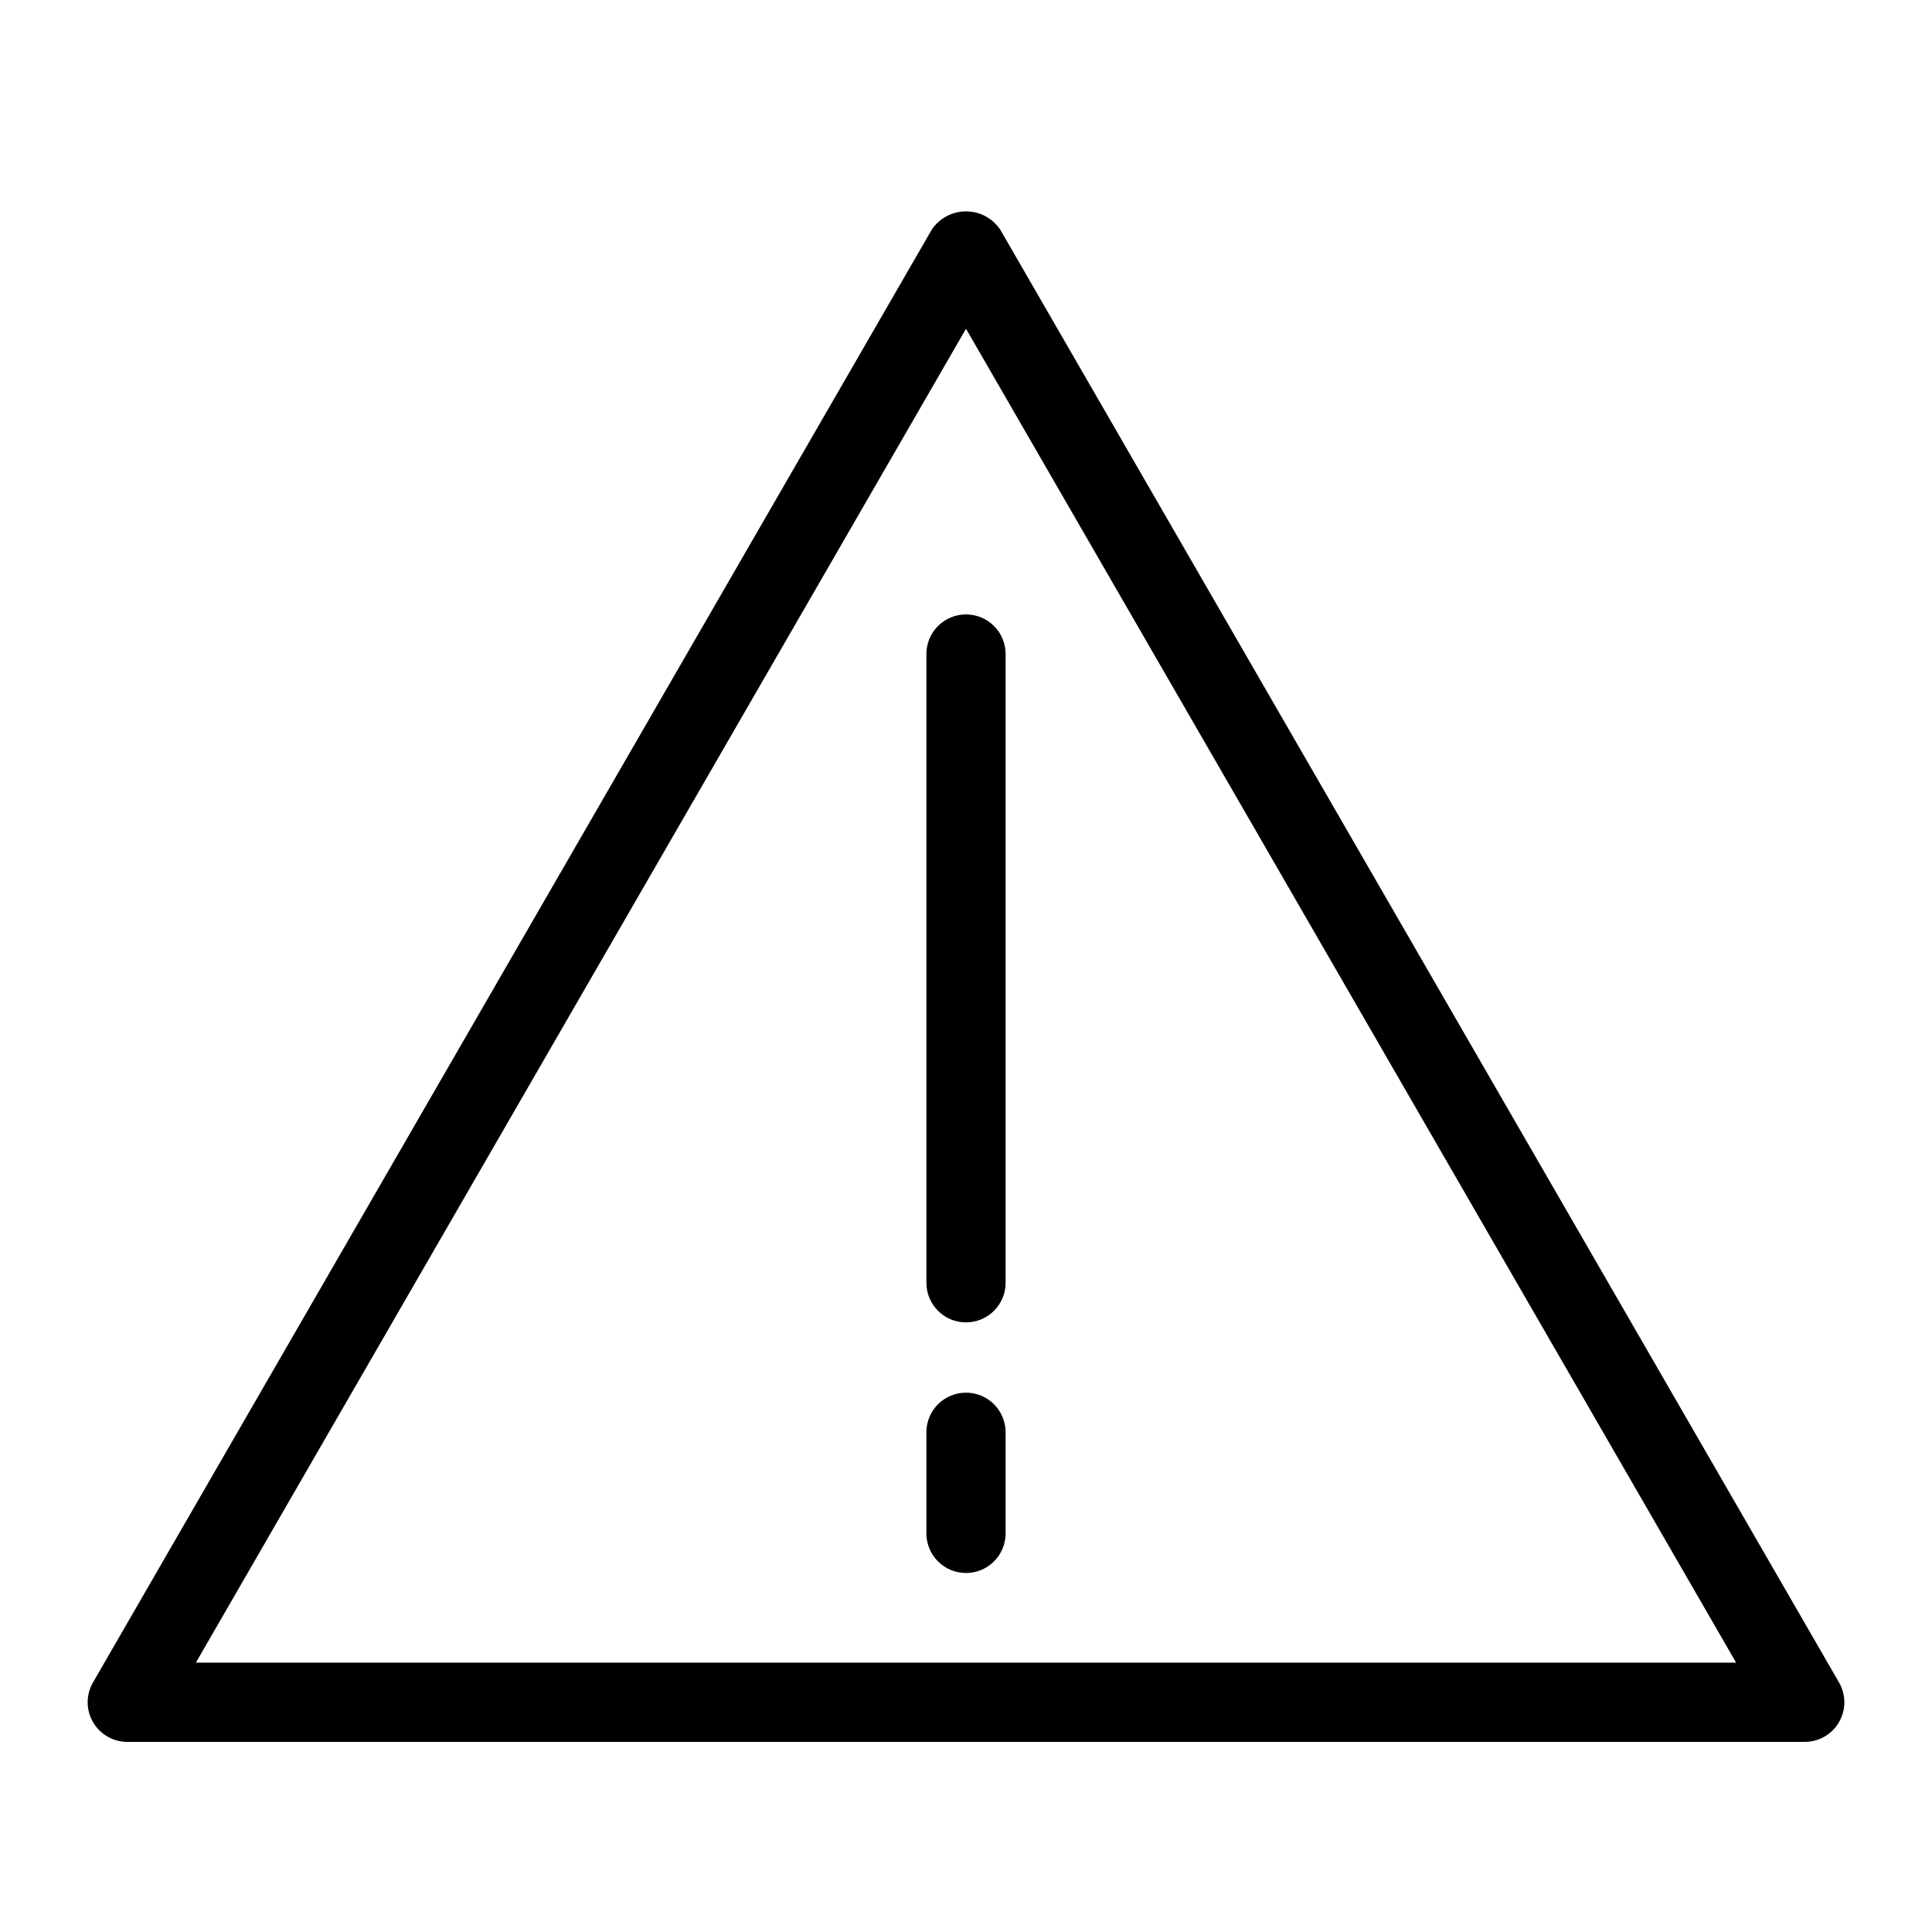 <?xml version="1.0" encoding="UTF-8"?>
<!-- Uploaded to: ICON Repo, www.iconrepo.com, Generator: ICON Repo Mixer Tools -->
<svg fill="#000000" width="800px" height="800px" version="1.1" viewBox="144 144 512 512" xmlns="http://www.w3.org/2000/svg">
 <g>
  <path d="m177.73 605.62h444.54c3.75 0 7.219-2 9.094-5.25 1.875-3.246 1.875-7.25 0-10.496l-222.27-384.99c-2.023-3.043-5.438-4.871-9.09-4.871-3.656 0-7.07 1.828-9.094 4.871l-222.27 384.99c-1.875 3.246-1.875 7.25 0.004 10.496 1.875 3.25 5.34 5.25 9.09 5.25zm222.27-374.5 204.09 353.5h-408.18z"/>
  <path d="m400 513.07c-2.785 0-5.457 1.105-7.426 3.074s-3.074 4.637-3.07 7.422v26.797c0 5.797 4.699 10.496 10.496 10.496s10.496-4.699 10.496-10.496v-26.797c0-2.785-1.105-5.453-3.074-7.422s-4.641-3.074-7.422-3.074z"/>
  <path d="m400 306.83c-2.785 0-5.457 1.105-7.426 3.074-1.969 1.965-3.074 4.637-3.07 7.422v166.62c0 5.797 4.699 10.496 10.496 10.496s10.496-4.699 10.496-10.496v-166.62c0-2.785-1.105-5.457-3.074-7.422-1.969-1.969-4.641-3.074-7.422-3.074z"/>
 </g>
</svg>